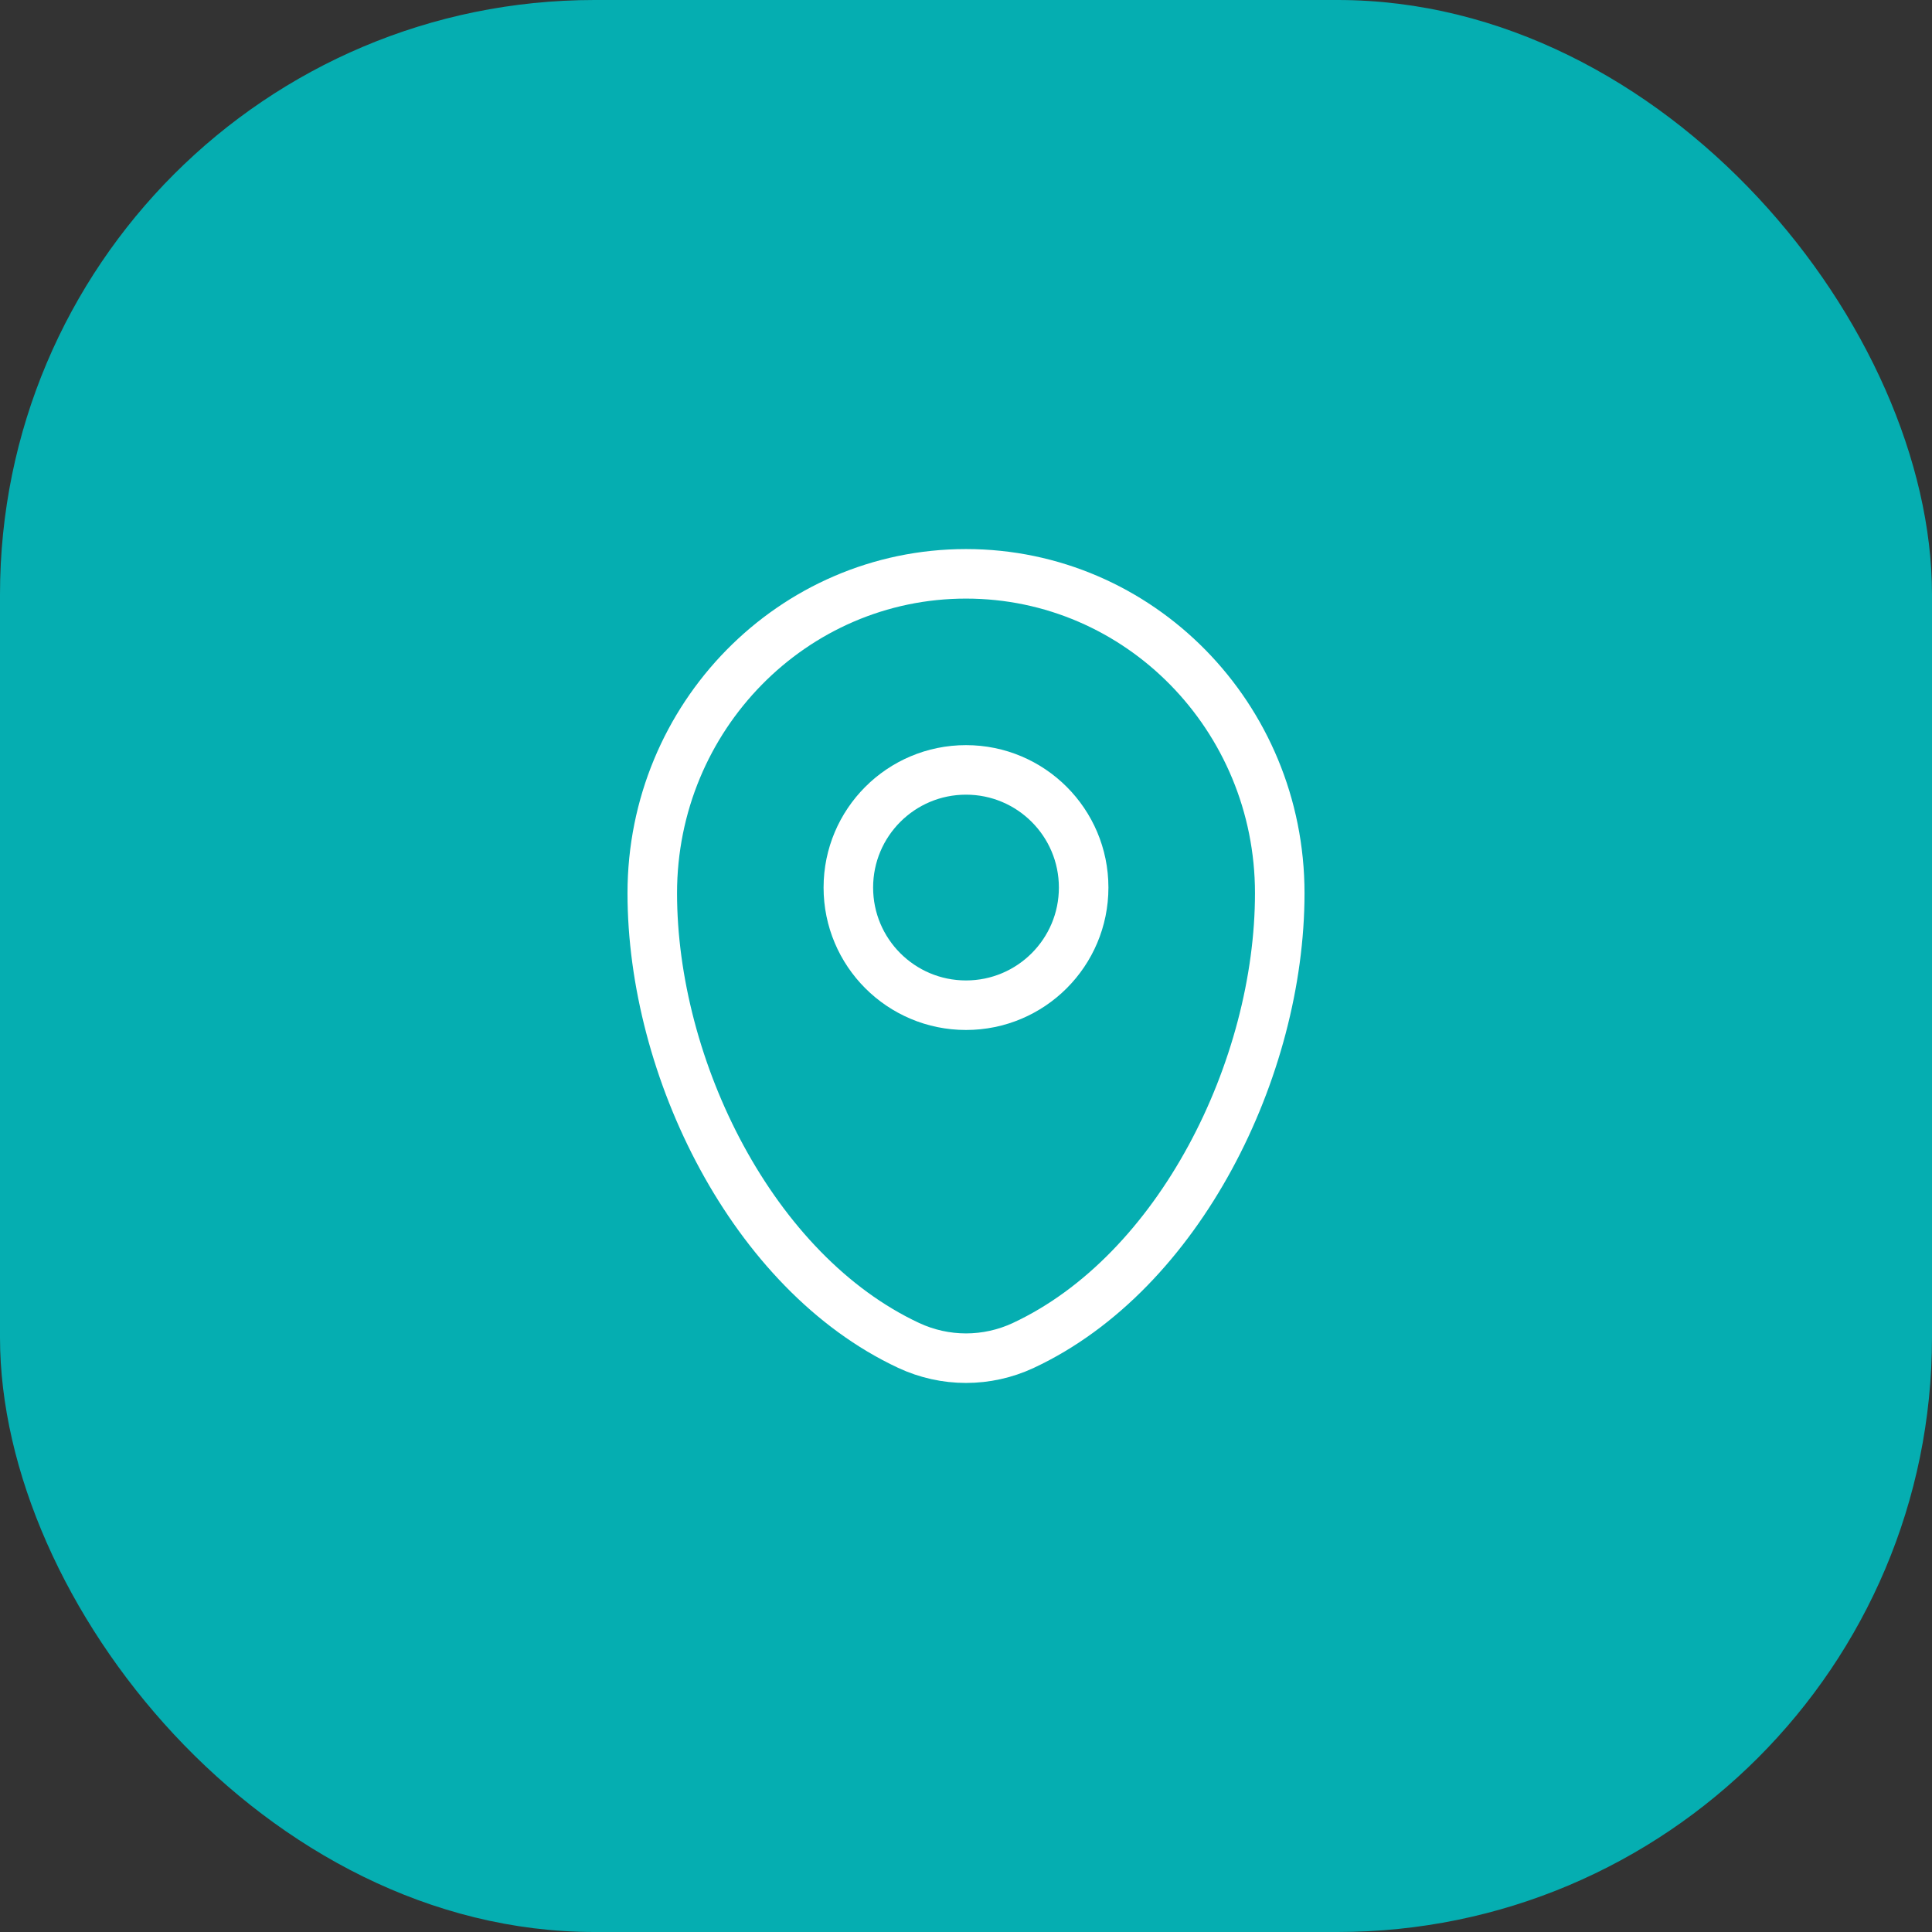 <svg xmlns="http://www.w3.org/2000/svg" width="78" height="78" viewBox="0 0 78 78" fill="none"><rect x="0" y="0" width="78" height="78" fill="#333333" stroke="none"/><rect width="78" height="78" rx="24" fill="#05AEB1"></rect><path d="M26.334 36.06C26.334 28.939 32.005 23.167 39 23.167C45.996 23.167 51.667 28.939 51.667 36.06C51.667 43.125 47.624 51.37 41.316 54.318C39.846 55.005 38.154 55.005 36.684 54.318C30.376 51.37 26.334 43.125 26.334 36.06Z" stroke="white" stroke-width="2"></path><circle cx="39" cy="35.833" r="4.75" stroke="white" stroke-width="2"></circle></svg>